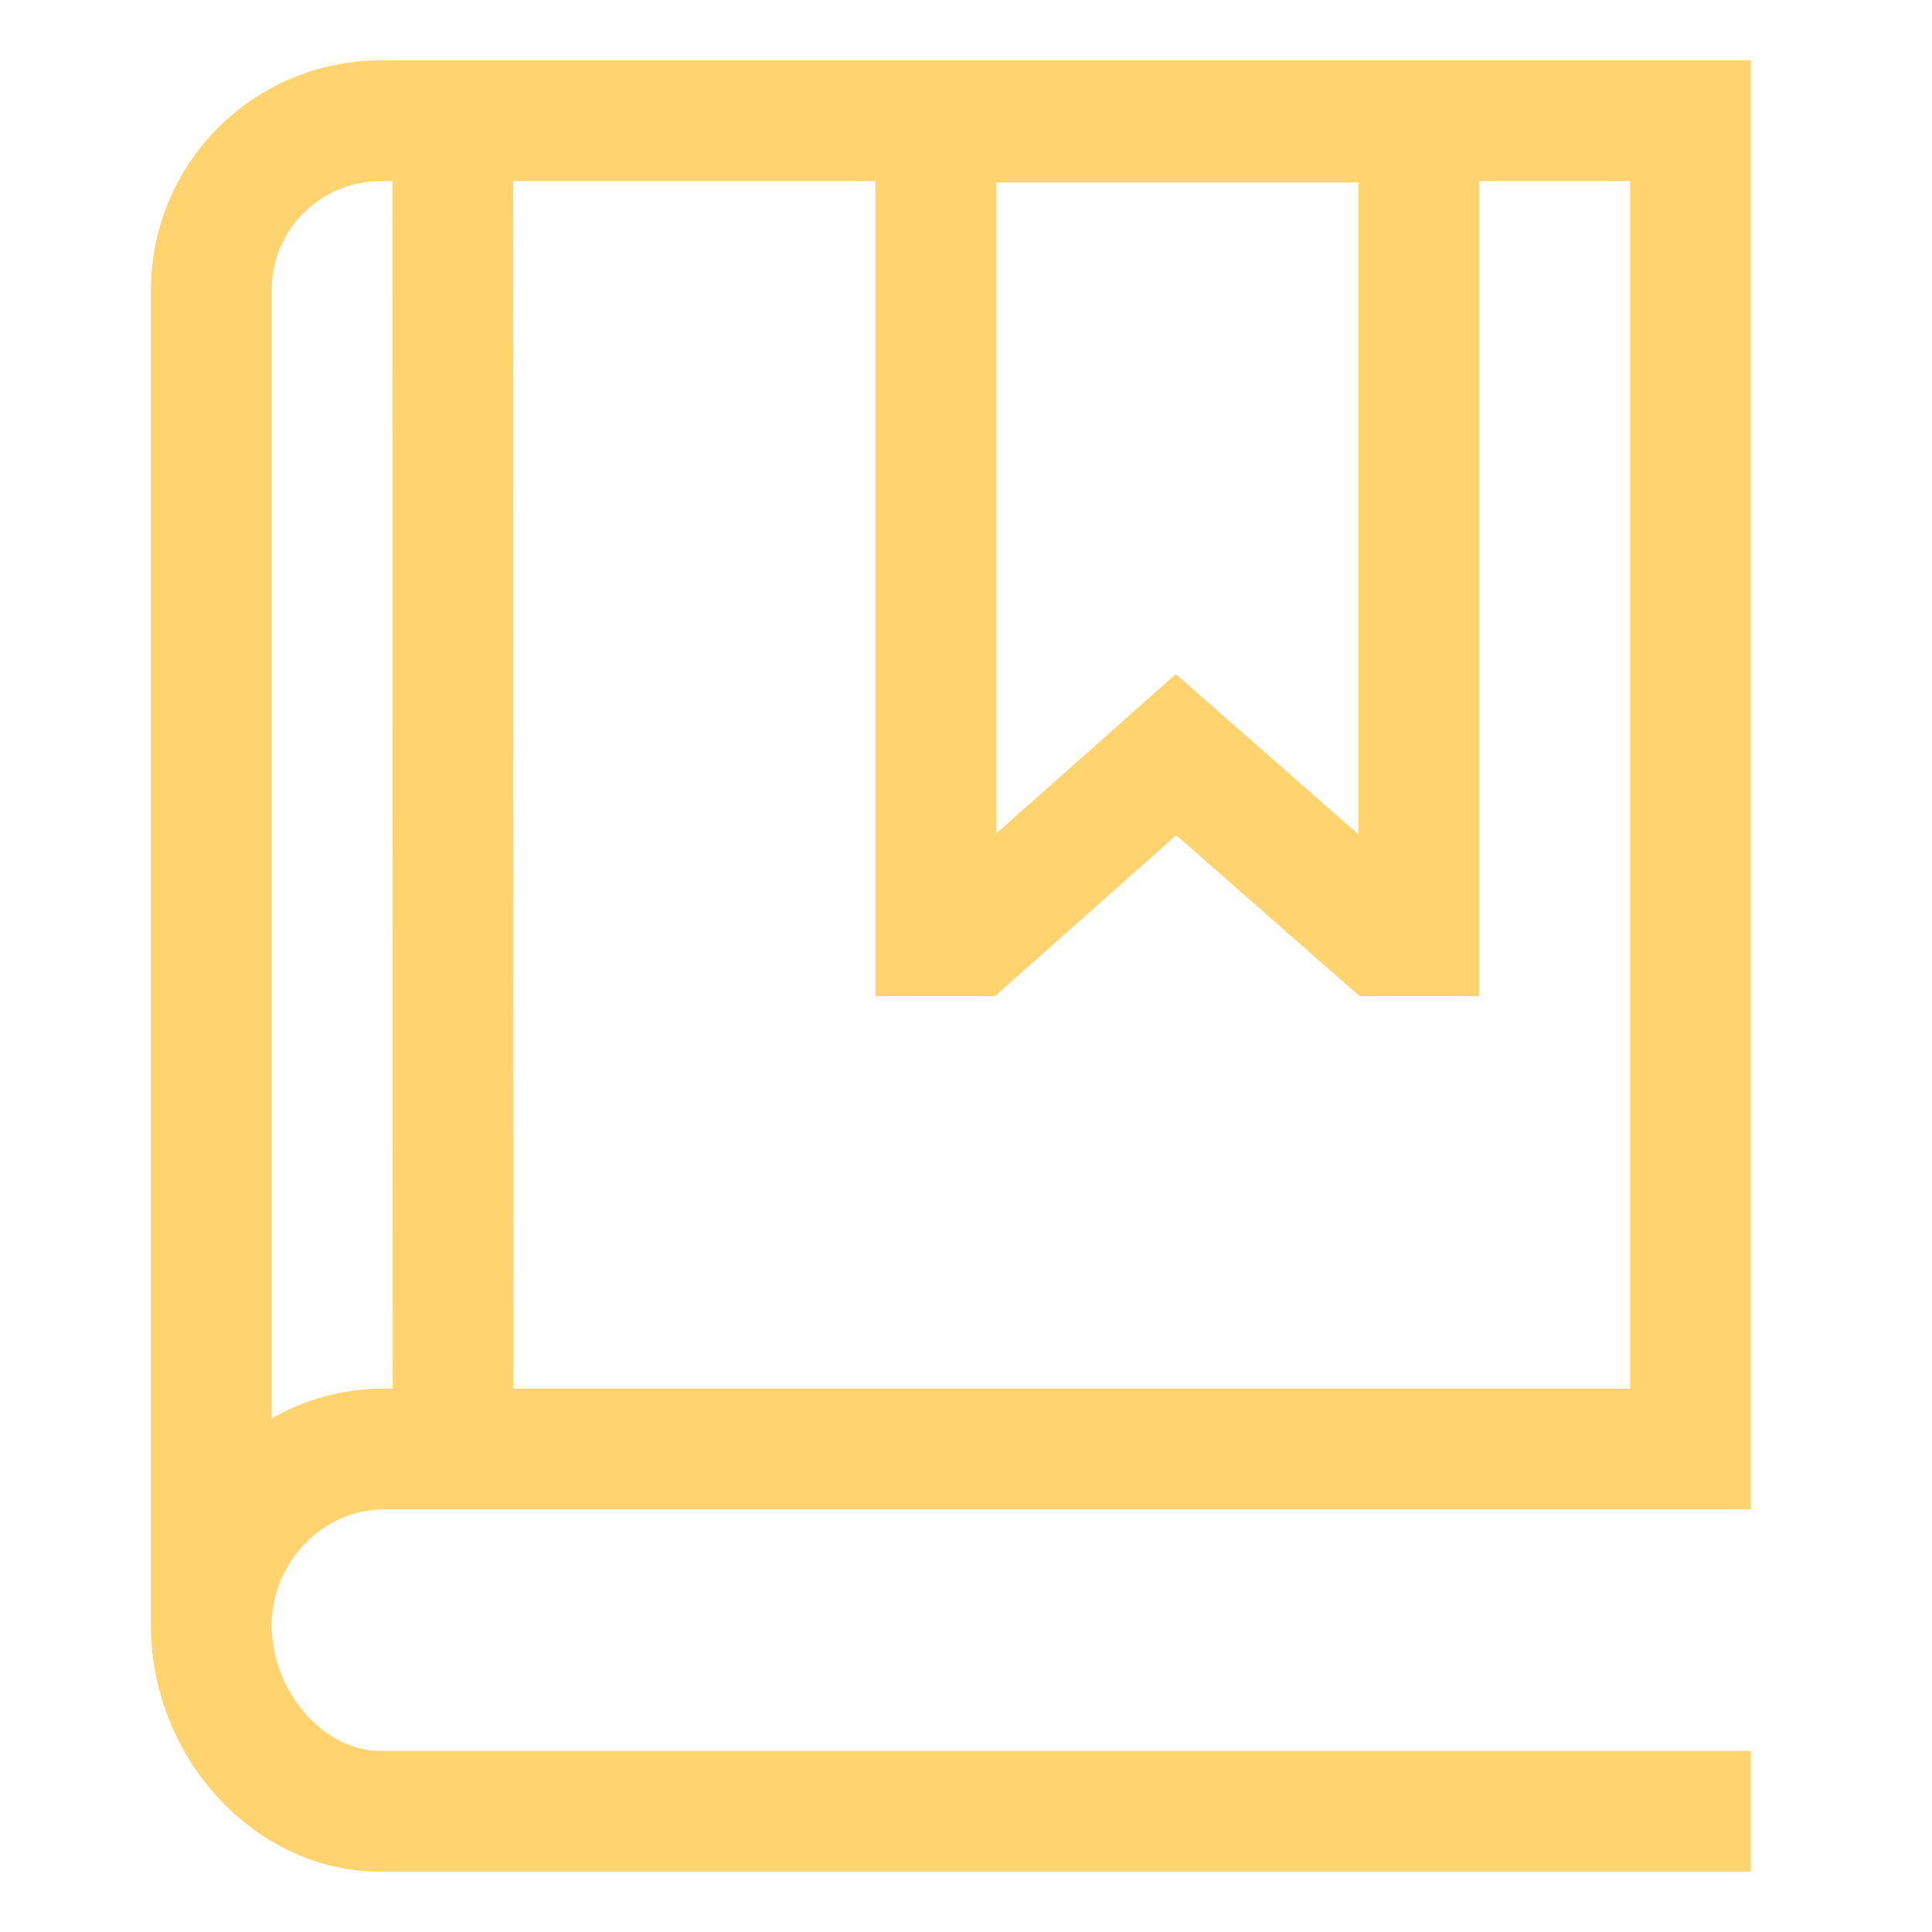 <?xml version="1.0" encoding="UTF-8"?> <svg xmlns="http://www.w3.org/2000/svg" width="86" height="86" viewBox="0 0 86 86" fill="none"> <path d="M17.077 67.188H77.938V2.688H16.909C14.209 2.696 11.622 3.773 9.713 5.682C7.804 7.591 6.727 10.178 6.719 12.878V72.269H6.721C6.721 72.294 6.719 72.319 6.719 72.345C6.719 78.291 11.385 83.313 16.909 83.313H77.938V77.938H16.909C14.389 77.938 12.094 75.272 12.094 72.344C12.094 69.549 14.376 67.188 17.077 67.188ZM60.469 8.118V37.146L52.339 30.009L44.344 37.104V8.118H60.469ZM38.969 8.062V44.344H44.283L52.358 37.178L60.52 44.344H65.844V8.062H72.562V61.812H22.857L22.844 8.062H38.969ZM16.909 8.062H17.469L17.482 61.812H17.076C15.329 61.813 13.611 62.269 12.094 63.137V12.92C12.09 11.637 12.594 10.406 13.497 9.495C14.4 8.585 15.627 8.07 16.909 8.062Z" fill="#FFD36D"></path> </svg> 